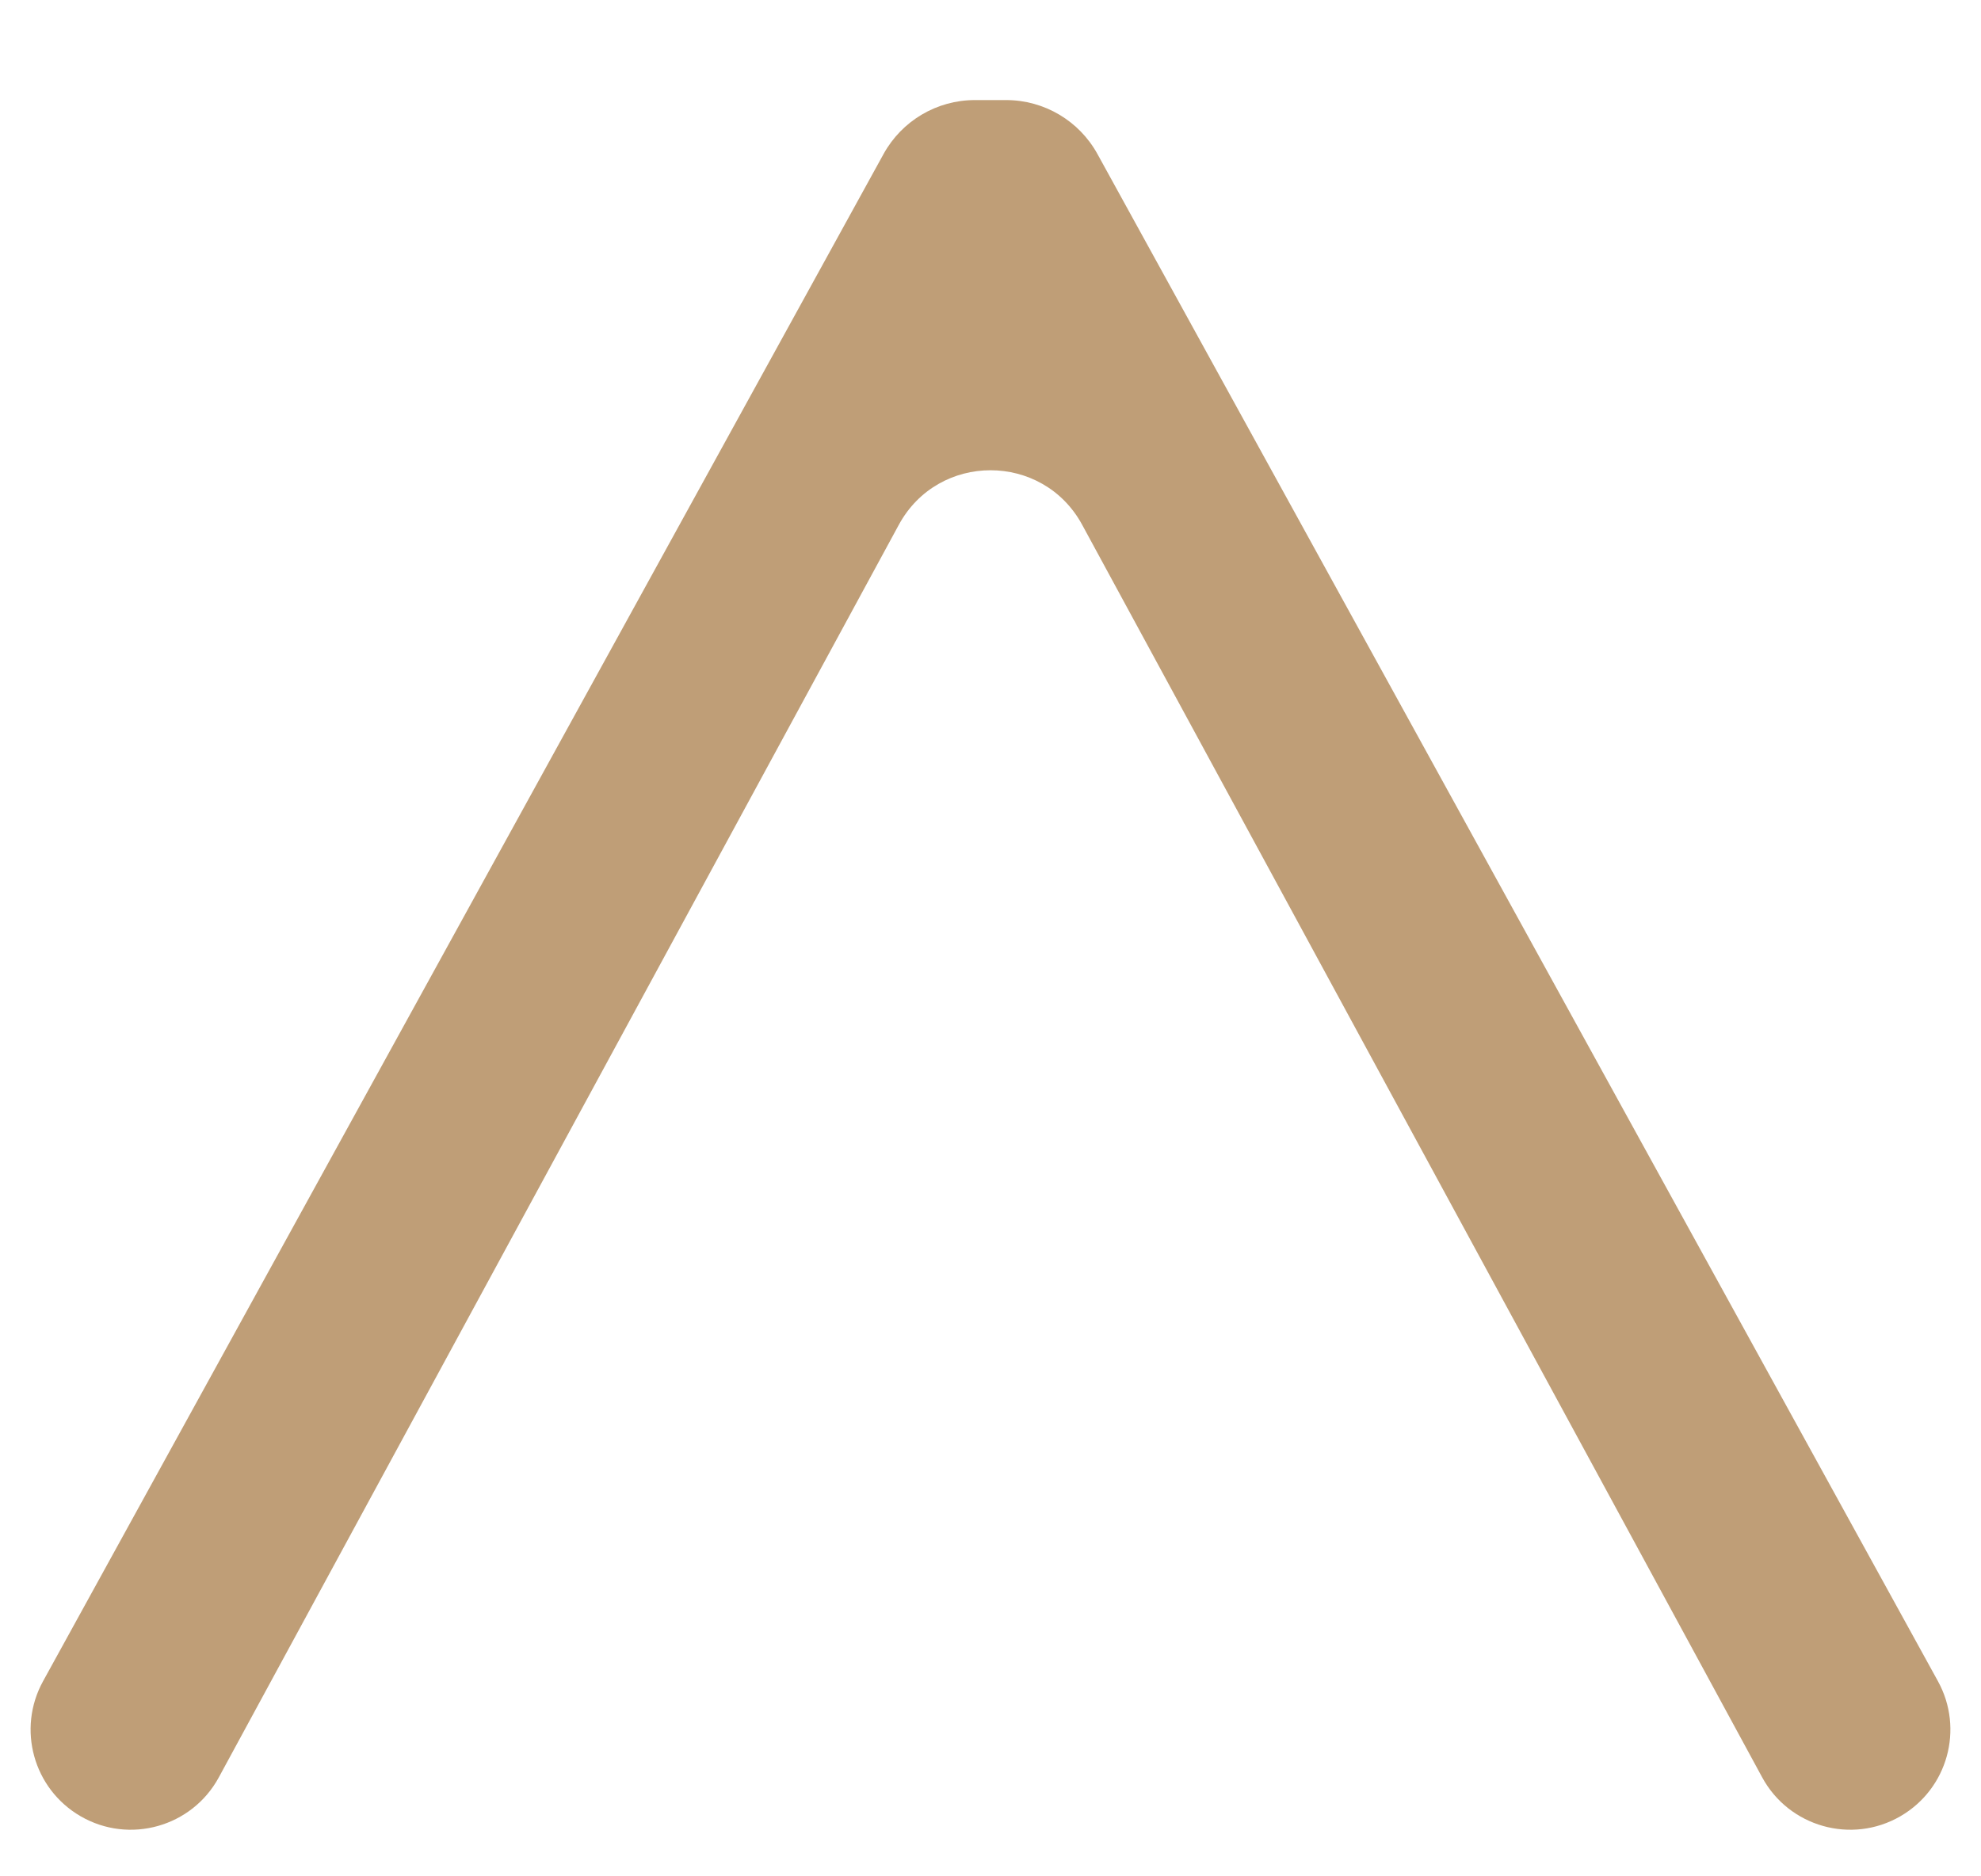 <svg width="19" height="18" viewBox="0 0 19 18" fill="none" xmlns="http://www.w3.org/2000/svg">
<path d="M8.474 1.478C8.65 1.158 8.986 0.96 9.35 0.96L9.65 0.96C10.014 0.96 10.35 1.158 10.526 1.478L18.587 16.128C18.839 16.586 18.68 17.16 18.228 17.423C17.76 17.695 17.159 17.526 16.901 17.05L10.379 5.034C10 4.337 9 4.337 8.621 5.034L2.099 17.05C1.841 17.526 1.24 17.695 0.772 17.423C0.32 17.16 0.161 16.586 0.413 16.128L8.474 1.478Z" fill="#BF9E77"/>
</svg>
